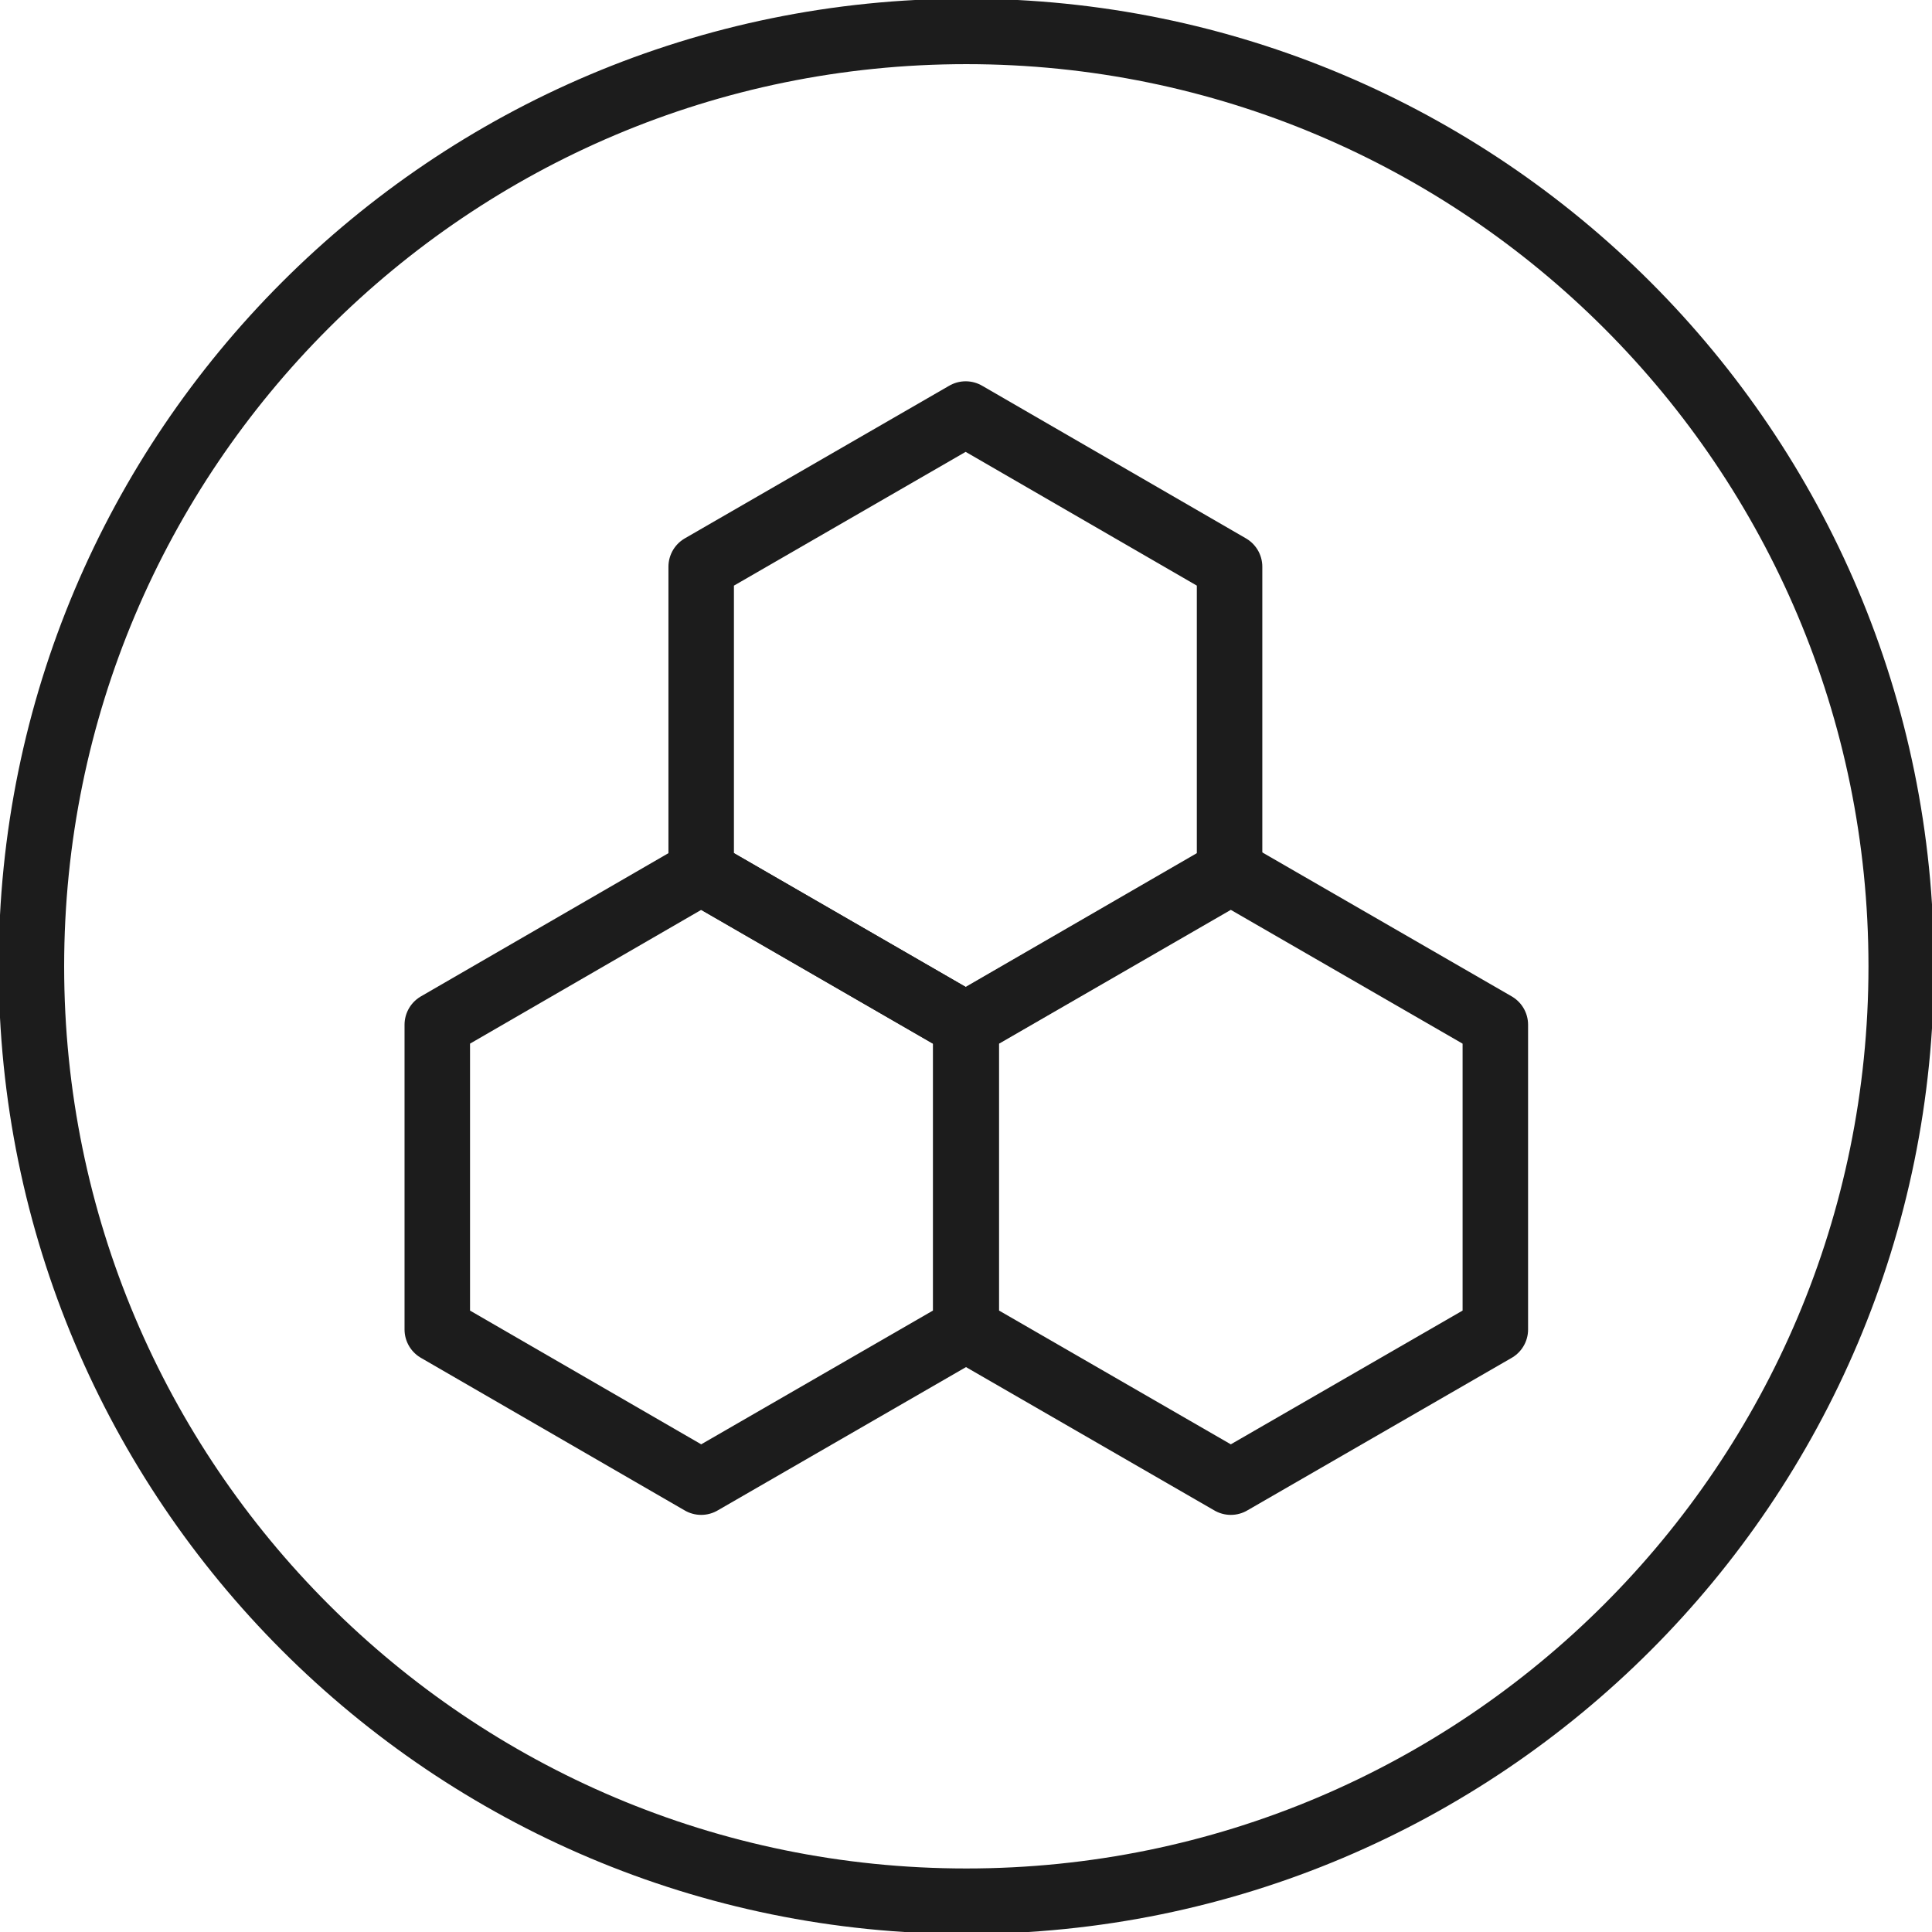 <svg xmlns="http://www.w3.org/2000/svg" fill="none" viewBox="0 0 59 59" height="59" width="59">
<g clip-path="url(#clip0_3872_2428)">
<g clip-path="url(#clip1_3872_2428)">
<path stroke-linejoin="round" stroke-width="2" stroke="#1C1C1C" d="M29.51 58.06C45.278 58.06 58.06 45.278 58.06 29.51C58.06 13.742 45.278 0.959 29.51 0.959C13.742 0.959 0.959 13.742 0.959 29.51C0.959 45.278 13.742 58.06 29.51 58.06Z"></path>
<path stroke-linejoin="round" stroke-width="2" stroke="#1C1C1C" d="M37.549 17.307L29.49 12.644L21.413 17.307V26.631L29.49 31.294L37.549 26.631V17.307Z"></path>
<path stroke-linejoin="round" stroke-width="2" stroke="#1C1C1C" d="M45.665 31.294L37.587 26.631L29.51 31.294V40.6L37.587 45.262L45.665 40.6V31.294Z"></path>
<path stroke-linejoin="round" stroke-width="2" stroke="#1C1C1C" d="M29.49 31.294L21.413 26.631L13.354 31.294V40.6L21.413 45.262L29.49 40.6V31.294Z"></path>
</g>
</g>
<defs>
<clipPath id="clip0_3872_2428">
<rect fill="white" height="59" width="59"></rect>
</clipPath>
<clipPath id="clip1_3872_2428">
<rect fill="white" height="59" width="59"></rect>
</clipPath>
</defs>
</svg>
